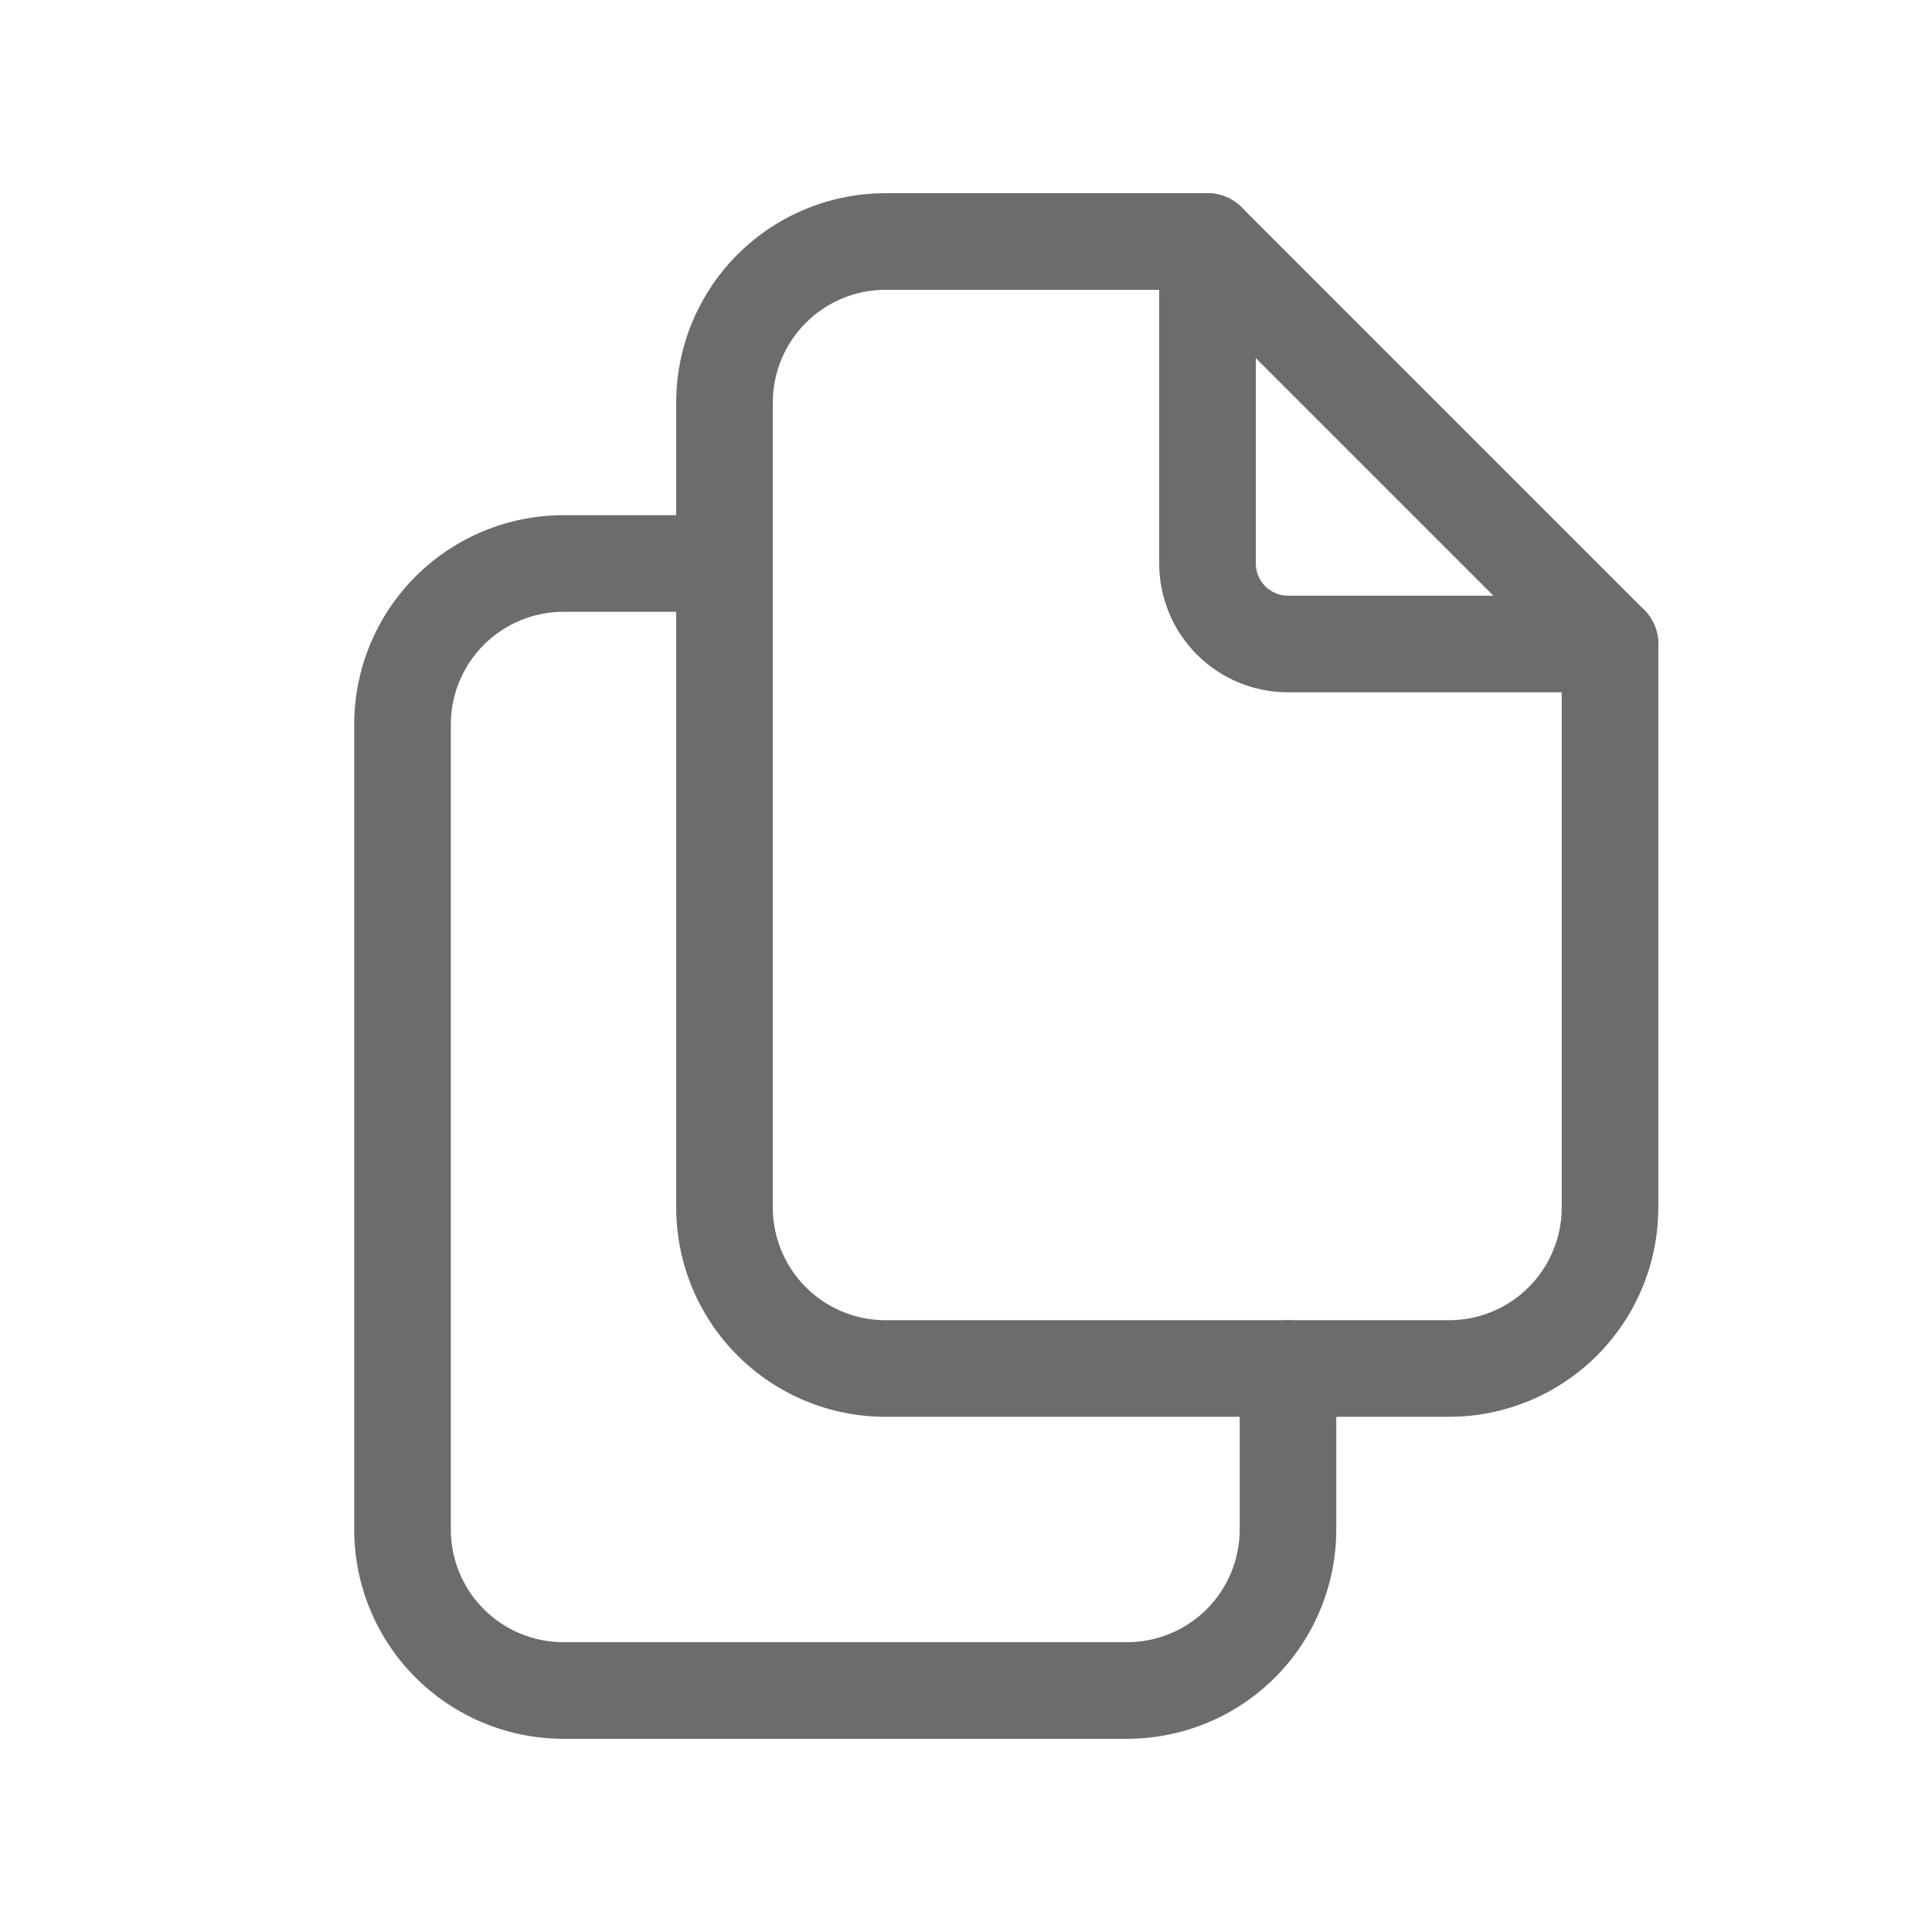 <svg width="80" height="80" viewBox="0 0 80 80" fill="none" xmlns="http://www.w3.org/2000/svg">
<g clip-path="url(#clip0_19_2952)">
<path d="M50 8C51.105 8 52 8.895 52 10V23.333C52 23.687 52.141 24.026 52.391 24.276C52.641 24.526 52.98 24.667 53.333 24.667H66.667C67.771 24.667 68.667 25.562 68.667 26.667C68.667 27.771 67.771 28.667 66.667 28.667H53.333C51.919 28.667 50.562 28.105 49.562 27.105C48.562 26.104 48 24.748 48 23.333V10C48 8.895 48.895 8 50 8Z" fill="#6C6C6C"/>
<path d="M36.667 12C35.429 12 34.242 12.492 33.367 13.367C32.492 14.242 32 15.429 32 16.667V50C32 51.238 32.492 52.425 33.367 53.3C34.242 54.175 35.429 54.667 36.667 54.667H60C61.238 54.667 62.425 54.175 63.3 53.3C64.175 52.425 64.667 51.238 64.667 50V27.495L49.172 12H36.667ZM30.538 10.538C32.164 8.913 34.368 8 36.667 8H50C50.53 8 51.039 8.211 51.414 8.586L68.081 25.253C68.456 25.628 68.667 26.136 68.667 26.667V50C68.667 52.298 67.754 54.503 66.128 56.128C64.503 57.754 62.298 58.667 60 58.667H36.667C34.368 58.667 32.164 57.754 30.538 56.128C28.913 54.503 28 52.298 28 50V16.667C28 14.368 28.913 12.164 30.538 10.538Z" fill="#6C6C6C"/>
<path d="M23.333 25.333C22.096 25.333 20.909 25.825 20.034 26.7C19.158 27.575 18.667 28.762 18.667 30V63.333C18.667 64.571 19.158 65.758 20.034 66.633C20.909 67.508 22.096 68 23.333 68H46.667C47.904 68 49.091 67.508 49.967 66.633C50.842 65.758 51.333 64.571 51.333 63.333V56.667C51.333 55.562 52.229 54.667 53.333 54.667C54.438 54.667 55.333 55.562 55.333 56.667V63.333C55.333 65.632 54.42 67.836 52.795 69.462C51.17 71.087 48.965 72 46.667 72H23.333C21.035 72 18.831 71.087 17.205 69.462C15.58 67.836 14.667 65.632 14.667 63.333V30C14.667 27.701 15.58 25.497 17.205 23.872C18.831 22.247 21.035 21.333 23.333 21.333H30C31.105 21.333 32 22.229 32 23.333C32 24.438 31.105 25.333 30 25.333H23.333Z" fill="#6C6C6C"/>
</g>
<defs>
<clipPath id="clip0_19_2952">
<rect width="80" height="80" fill="white"/>
</clipPath>
</defs>
</svg>
